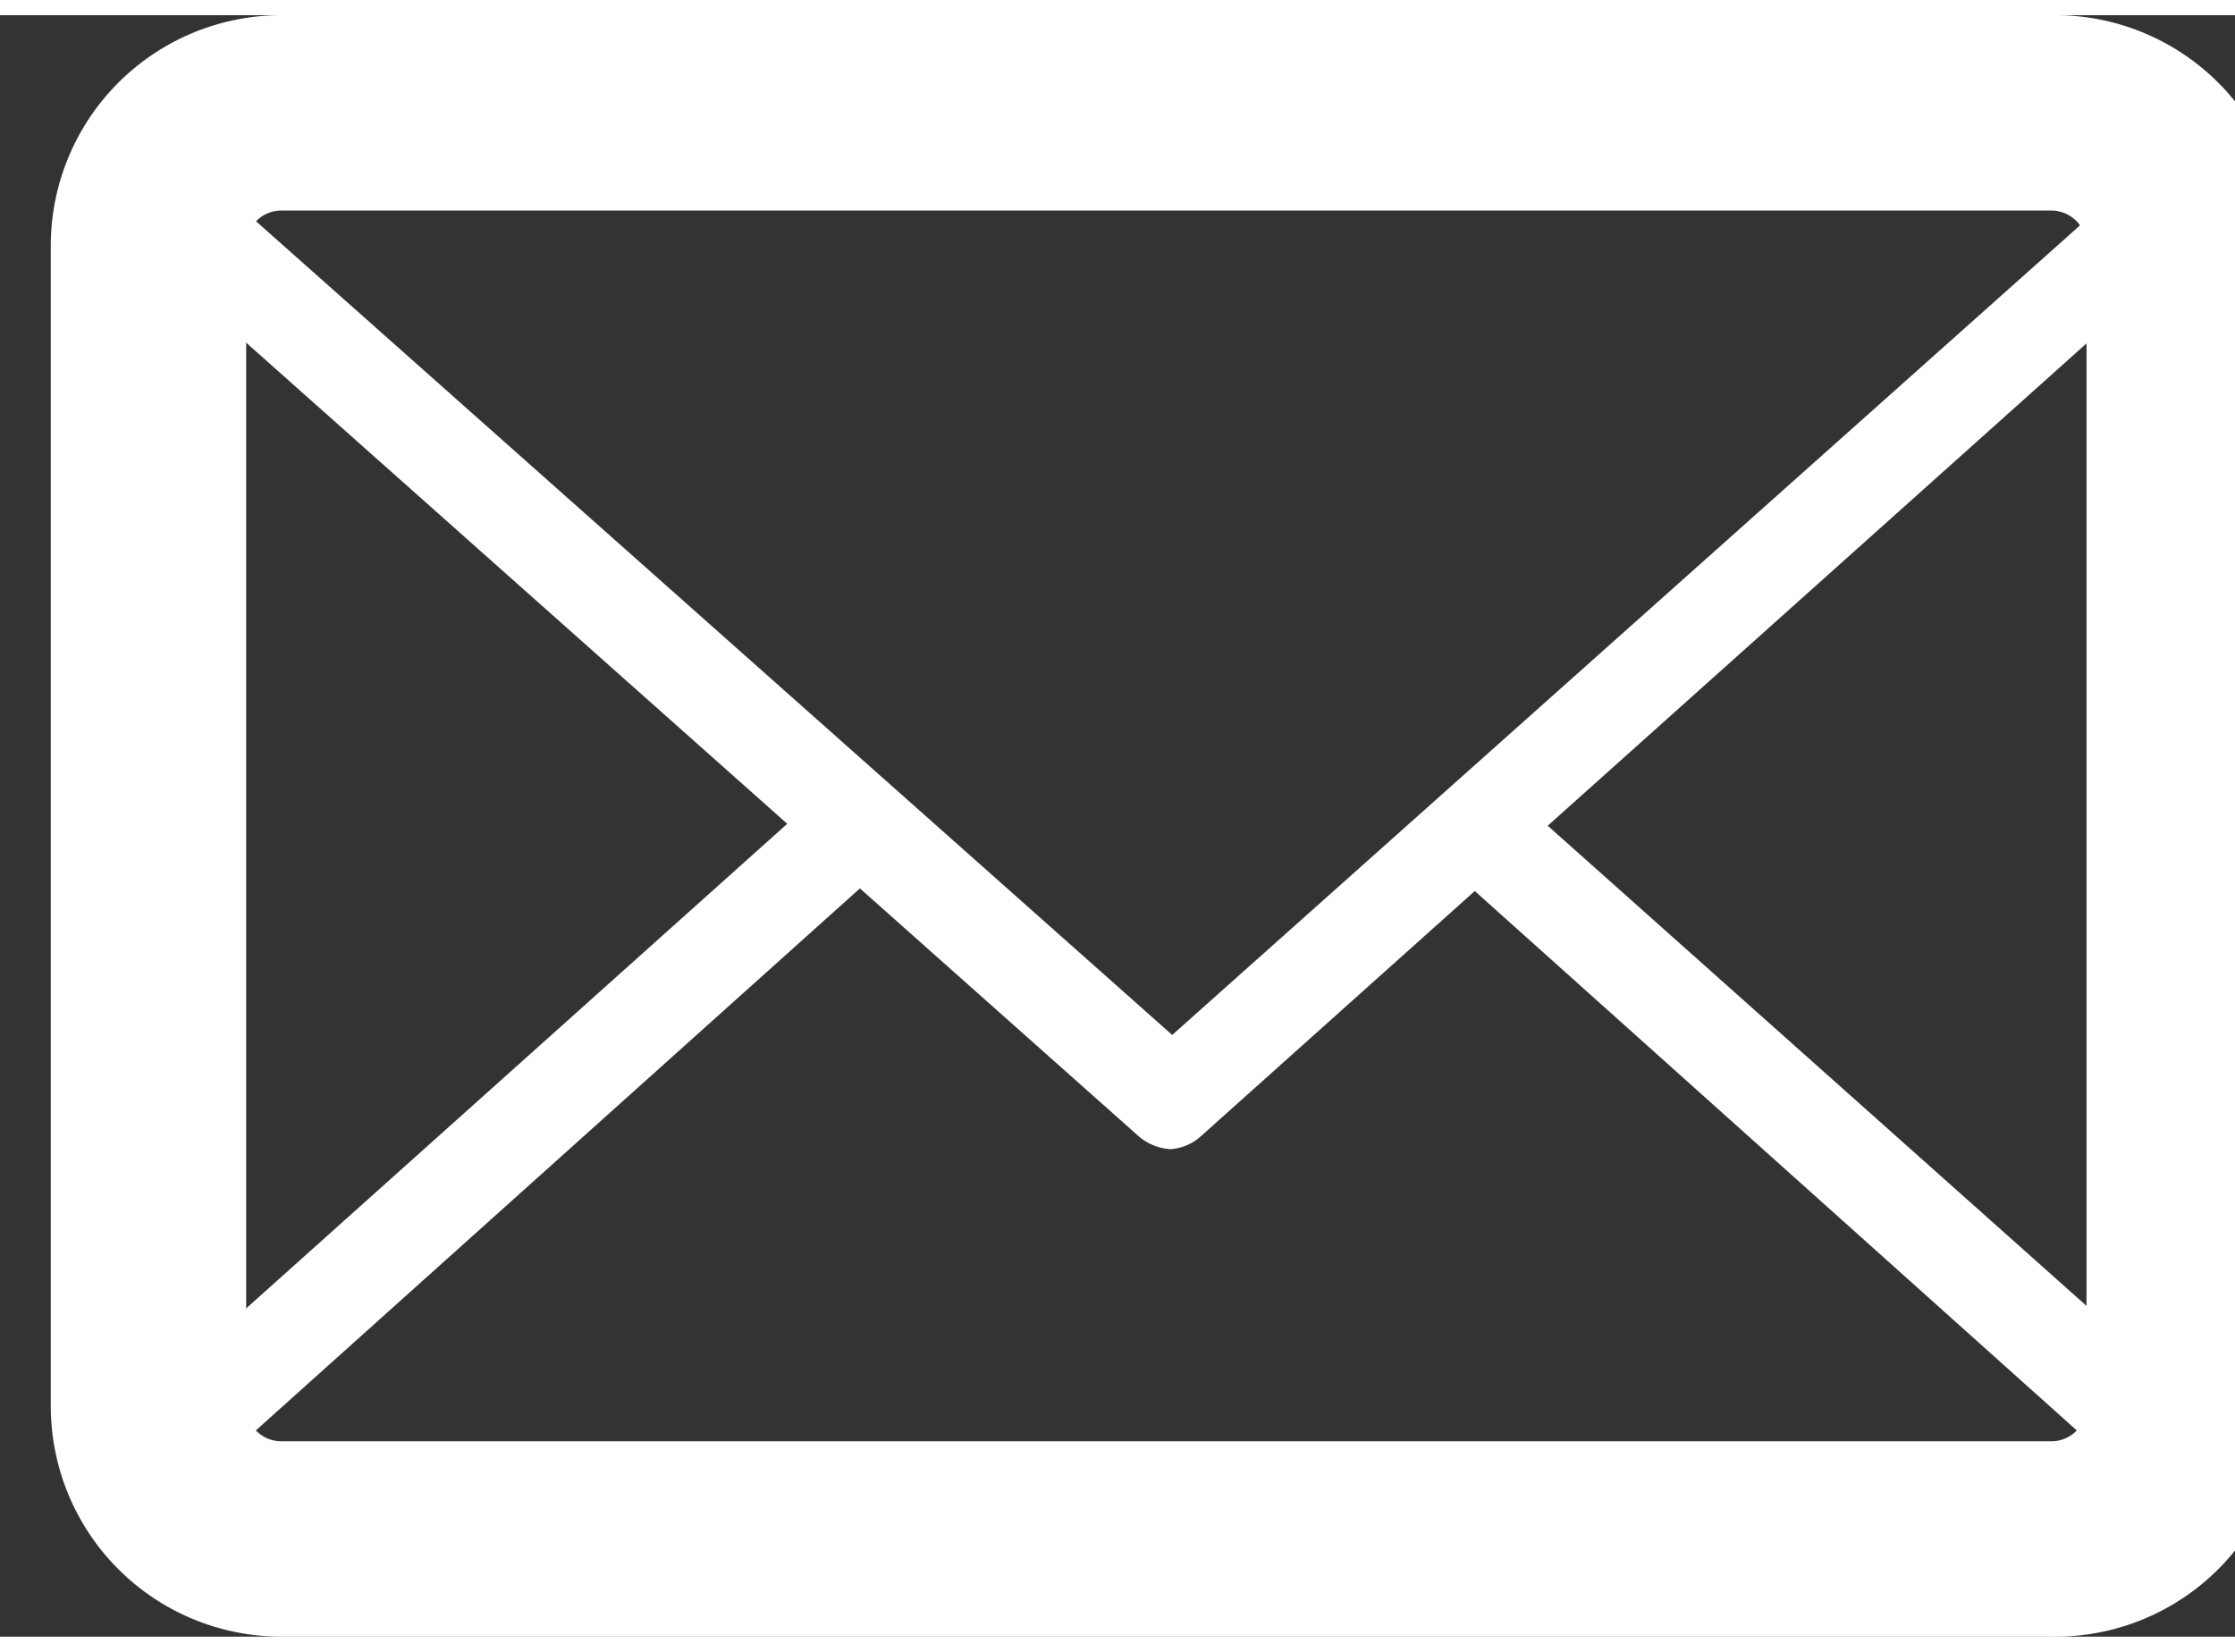 <?xml version="1.0" encoding="utf-8"?>
<svg xmlns="http://www.w3.org/2000/svg" viewBox="0 0 22.88 16.6" width="22px" height="16.261px">
  <rect x="0" y="0" width="22.88" height="16.6" fill="#333333" stroke="none"/>
  <defs>
    <style>
      .a{fill:#ffffff}
    </style>
  </defs>
  <path class="a" d="M21 16.6H2.88a2.36 2.36 0 0 1-2.36-2.36V2.36A2.36 2.36 0 0 1 2.88 0H21a2.36 2.36 0 0 1 2.4 2.36v11.88A2.36 2.36 0 0 1 21 16.6zM2.88 2a.36.36 0 0 0-.36.36v11.88a.36.36 0 0 0 .36.36H21a.36.36 0 0 0 .36-.36V2.36A.36.36 0 0 0 21 2z"/>
  <path class="a" d="M21 16.1H2.88a1.86 1.86 0 0 1-1.74-1.2.5.5 0 0 1 .14-.55L8.37 8a.48.48 0 0 1 .7 0 .49.49 0 0 1 0 .7l-6.82 6.12a.86.86 0 0 0 .63.28H21a.88.88 0 0 0 .63-.28L14.8 8.7a.5.5 0 0 1 0-.7.5.5 0 0 1 .71 0l7.17 6.39a.49.49 0 0 1 .13.55A1.85 1.85 0 0 1 21 16.1z"/>
  <path class="a" d="M12 11.61a.55.55 0 0 1-.34-.13L1.28 2.25a.5.5 0 0 1-.14-.55A1.86 1.86 0 0 1 2.88.5H21a1.85 1.85 0 0 1 1.73 1.2.5.5 0 0 1-.13.55l-10.31 9.23a.51.51 0 0 1-.33.13zM2.25 1.78L12 10.44l9.71-8.66A.84.84 0 0 0 21 1.5H2.88a.83.83 0 0 0-.63.28z"/>
</svg>
